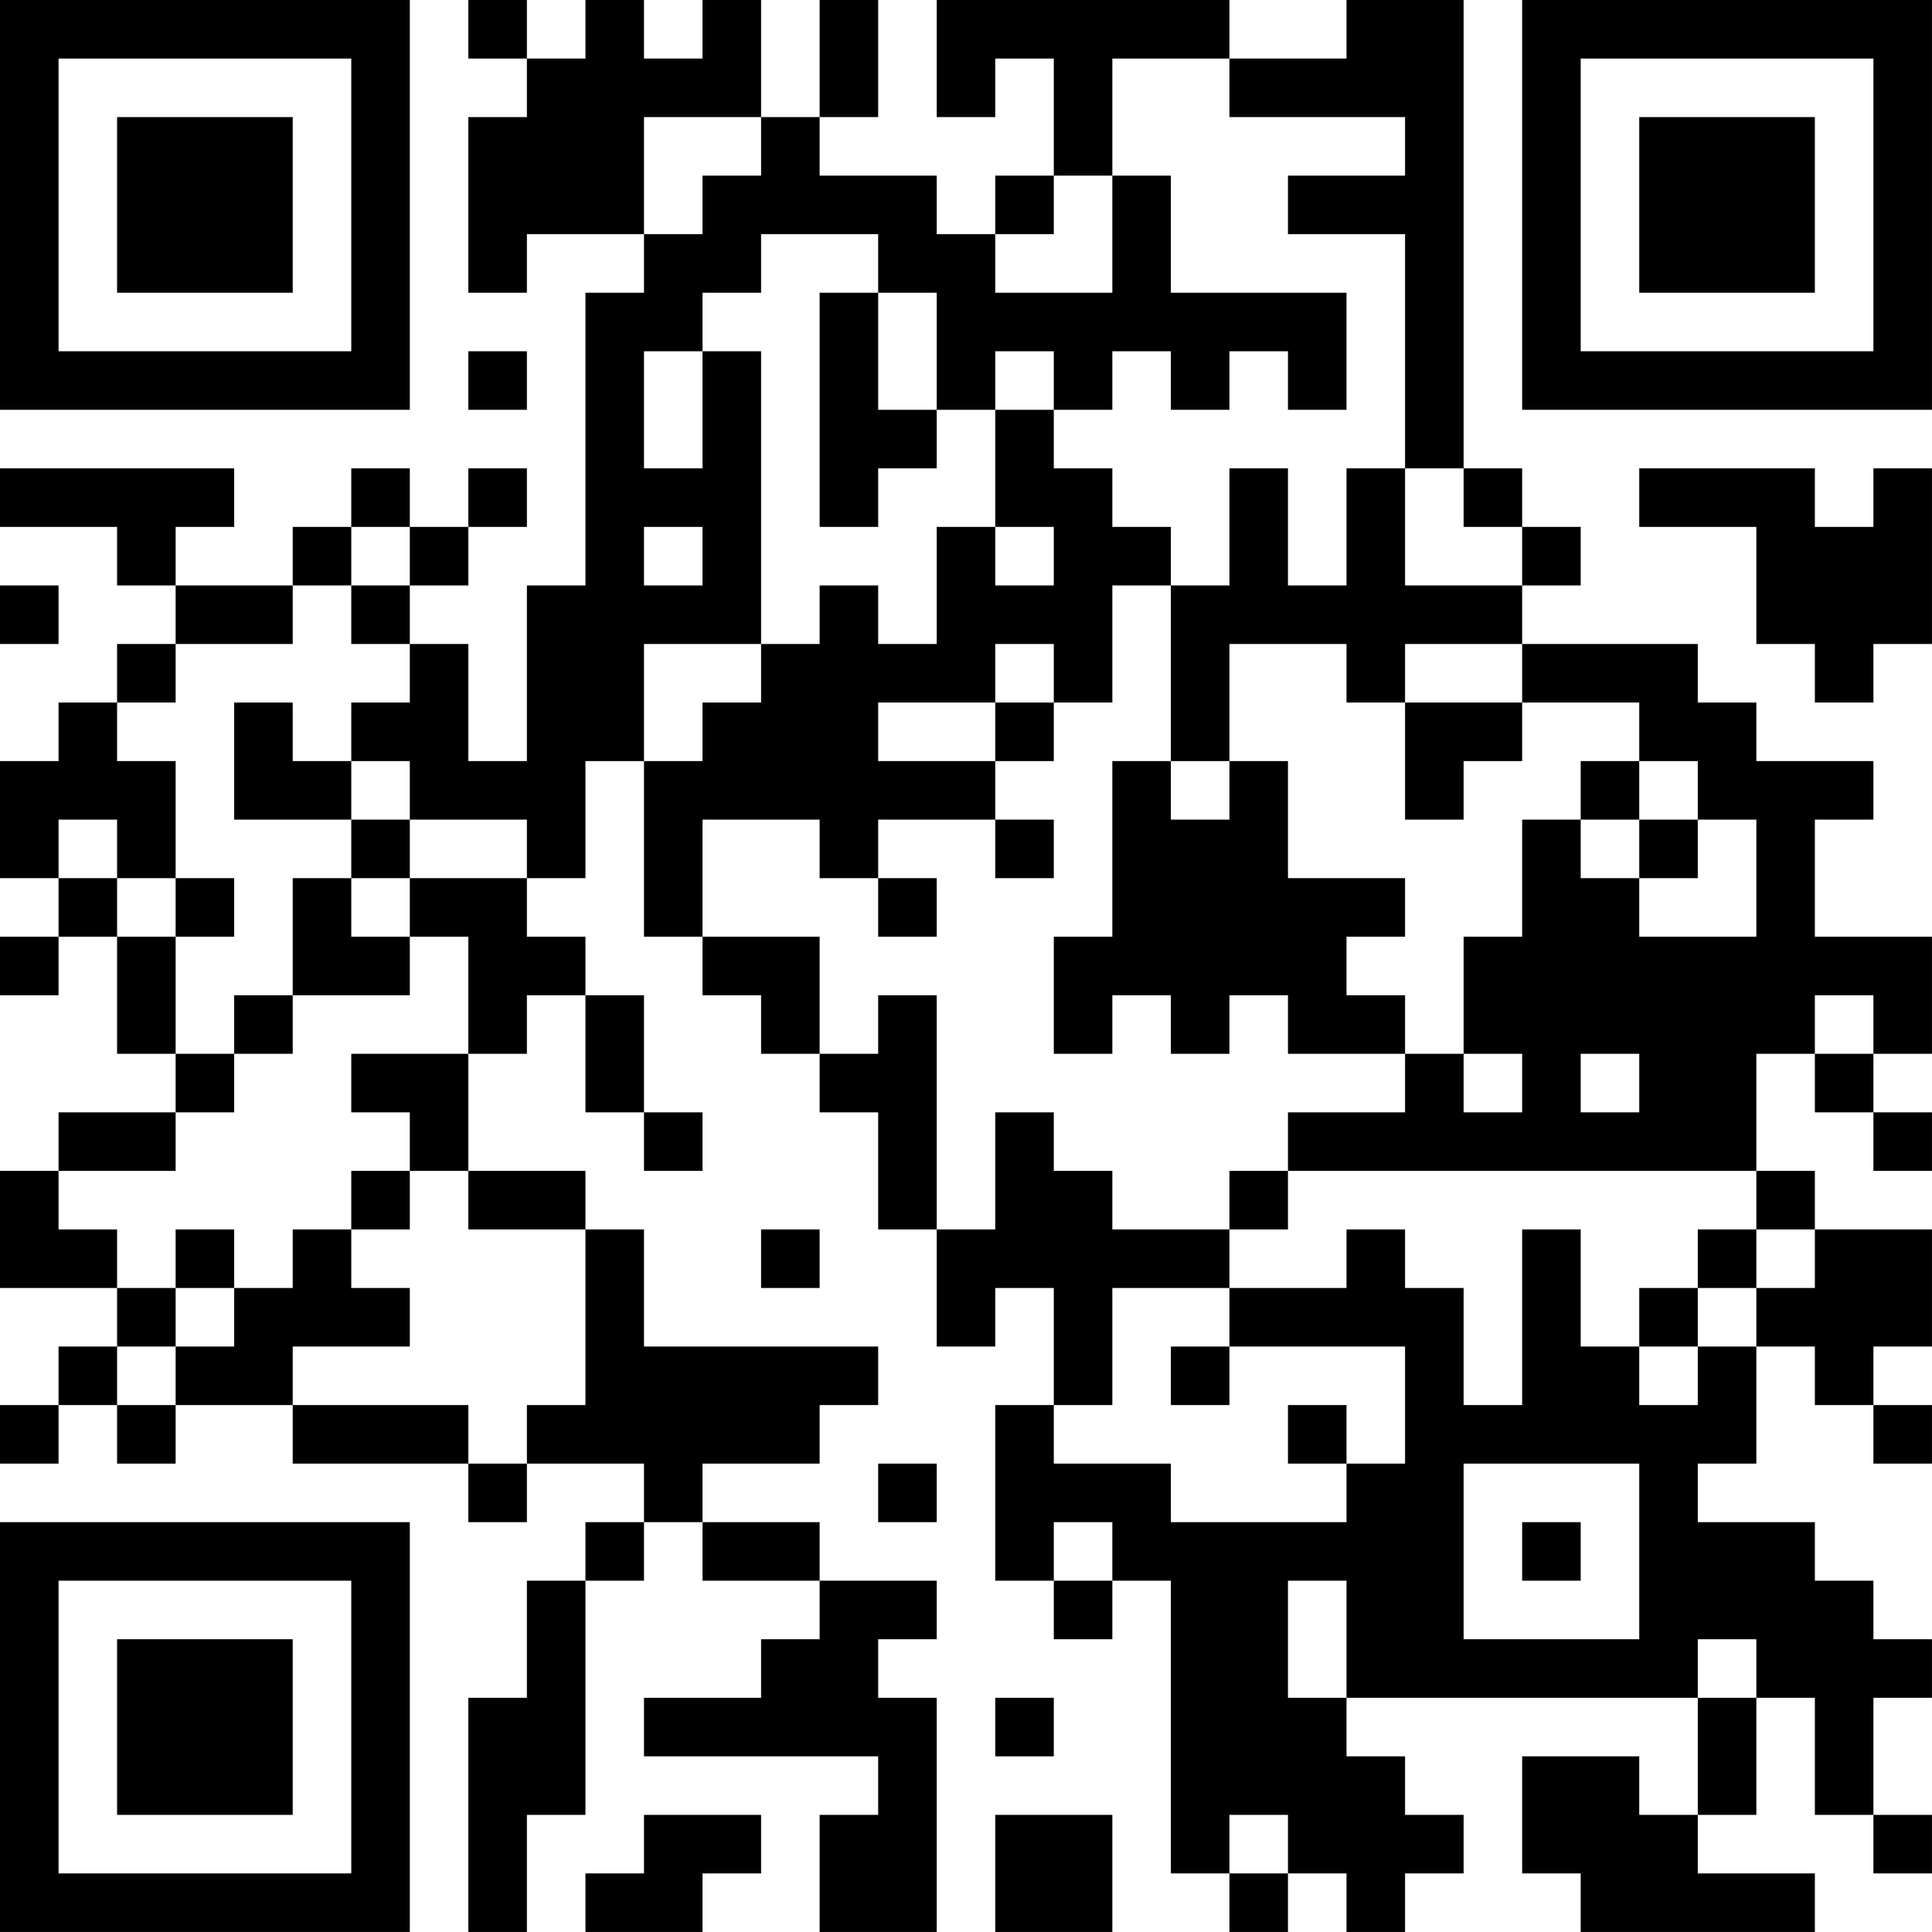 <?xml version="1.0" encoding="UTF-8"?>
<svg xmlns="http://www.w3.org/2000/svg" version="1.1" width="400" height="400" viewBox="0 0 400 400"><rect x="0" y="0" width="400" height="400" fill="#ffffff"/><g transform="scale(12.121)"><g transform="translate(0,0)"><path fill-rule="evenodd" d="M8 0L8 1L9 1L9 2L8 2L8 5L9 5L9 4L11 4L11 5L10 5L10 10L9 10L9 13L8 13L8 11L7 11L7 10L8 10L8 9L9 9L9 8L8 8L8 9L7 9L7 8L6 8L6 9L5 9L5 10L3 10L3 9L4 9L4 8L0 8L0 9L2 9L2 10L3 10L3 11L2 11L2 12L1 12L1 13L0 13L0 15L1 15L1 16L0 16L0 17L1 17L1 16L2 16L2 18L3 18L3 19L1 19L1 20L0 20L0 22L2 22L2 23L1 23L1 24L0 24L0 25L1 25L1 24L2 24L2 25L3 25L3 24L5 24L5 25L8 25L8 26L9 26L9 25L11 25L11 26L10 26L10 27L9 27L9 29L8 29L8 33L9 33L9 31L10 31L10 27L11 27L11 26L12 26L12 27L14 27L14 28L13 28L13 29L11 29L11 30L15 30L15 31L14 31L14 33L16 33L16 29L15 29L15 28L16 28L16 27L14 27L14 26L12 26L12 25L14 25L14 24L15 24L15 23L11 23L11 21L10 21L10 20L8 20L8 18L9 18L9 17L10 17L10 19L11 19L11 20L12 20L12 19L11 19L11 17L10 17L10 16L9 16L9 15L10 15L10 13L11 13L11 16L12 16L12 17L13 17L13 18L14 18L14 19L15 19L15 21L16 21L16 23L17 23L17 22L18 22L18 24L17 24L17 27L18 27L18 28L19 28L19 27L20 27L20 32L21 32L21 33L22 33L22 32L23 32L23 33L24 33L24 32L25 32L25 31L24 31L24 30L23 30L23 29L29 29L29 31L28 31L28 30L26 30L26 32L27 32L27 33L31 33L31 32L29 32L29 31L30 31L30 29L31 29L31 31L32 31L32 32L33 32L33 31L32 31L32 29L33 29L33 28L32 28L32 27L31 27L31 26L29 26L29 25L30 25L30 23L31 23L31 24L32 24L32 25L33 25L33 24L32 24L32 23L33 23L33 21L31 21L31 20L30 20L30 18L31 18L31 19L32 19L32 20L33 20L33 19L32 19L32 18L33 18L33 16L31 16L31 14L32 14L32 13L30 13L30 12L29 12L29 11L26 11L26 10L27 10L27 9L26 9L26 8L25 8L25 0L23 0L23 1L21 1L21 0L16 0L16 2L17 2L17 1L18 1L18 3L17 3L17 4L16 4L16 3L14 3L14 2L15 2L15 0L14 0L14 2L13 2L13 0L12 0L12 1L11 1L11 0L10 0L10 1L9 1L9 0ZM19 1L19 3L18 3L18 4L17 4L17 5L19 5L19 3L20 3L20 5L23 5L23 7L22 7L22 6L21 6L21 7L20 7L20 6L19 6L19 7L18 7L18 6L17 6L17 7L16 7L16 5L15 5L15 4L13 4L13 5L12 5L12 6L11 6L11 8L12 8L12 6L13 6L13 11L11 11L11 13L12 13L12 12L13 12L13 11L14 11L14 10L15 10L15 11L16 11L16 9L17 9L17 10L18 10L18 9L17 9L17 7L18 7L18 8L19 8L19 9L20 9L20 10L19 10L19 12L18 12L18 11L17 11L17 12L15 12L15 13L17 13L17 14L15 14L15 15L14 15L14 14L12 14L12 16L14 16L14 18L15 18L15 17L16 17L16 21L17 21L17 19L18 19L18 20L19 20L19 21L21 21L21 22L19 22L19 24L18 24L18 25L20 25L20 26L23 26L23 25L24 25L24 23L21 23L21 22L23 22L23 21L24 21L24 22L25 22L25 24L26 24L26 21L27 21L27 23L28 23L28 24L29 24L29 23L30 23L30 22L31 22L31 21L30 21L30 20L22 20L22 19L24 19L24 18L25 18L25 19L26 19L26 18L25 18L25 16L26 16L26 14L27 14L27 15L28 15L28 16L30 16L30 14L29 14L29 13L28 13L28 12L26 12L26 11L24 11L24 12L23 12L23 11L21 11L21 13L20 13L20 10L21 10L21 8L22 8L22 10L23 10L23 8L24 8L24 10L26 10L26 9L25 9L25 8L24 8L24 4L22 4L22 3L24 3L24 2L21 2L21 1ZM11 2L11 4L12 4L12 3L13 3L13 2ZM14 5L14 9L15 9L15 8L16 8L16 7L15 7L15 5ZM8 6L8 7L9 7L9 6ZM28 8L28 9L30 9L30 11L31 11L31 12L32 12L32 11L33 11L33 8L32 8L32 9L31 9L31 8ZM6 9L6 10L5 10L5 11L3 11L3 12L2 12L2 13L3 13L3 15L2 15L2 14L1 14L1 15L2 15L2 16L3 16L3 18L4 18L4 19L3 19L3 20L1 20L1 21L2 21L2 22L3 22L3 23L2 23L2 24L3 24L3 23L4 23L4 22L5 22L5 21L6 21L6 22L7 22L7 23L5 23L5 24L8 24L8 25L9 25L9 24L10 24L10 21L8 21L8 20L7 20L7 19L6 19L6 18L8 18L8 16L7 16L7 15L9 15L9 14L7 14L7 13L6 13L6 12L7 12L7 11L6 11L6 10L7 10L7 9ZM11 9L11 10L12 10L12 9ZM0 10L0 11L1 11L1 10ZM4 12L4 14L6 14L6 15L5 15L5 17L4 17L4 18L5 18L5 17L7 17L7 16L6 16L6 15L7 15L7 14L6 14L6 13L5 13L5 12ZM17 12L17 13L18 13L18 12ZM24 12L24 14L25 14L25 13L26 13L26 12ZM19 13L19 16L18 16L18 18L19 18L19 17L20 17L20 18L21 18L21 17L22 17L22 18L24 18L24 17L23 17L23 16L24 16L24 15L22 15L22 13L21 13L21 14L20 14L20 13ZM27 13L27 14L28 14L28 15L29 15L29 14L28 14L28 13ZM17 14L17 15L18 15L18 14ZM3 15L3 16L4 16L4 15ZM15 15L15 16L16 16L16 15ZM31 17L31 18L32 18L32 17ZM27 18L27 19L28 19L28 18ZM6 20L6 21L7 21L7 20ZM21 20L21 21L22 21L22 20ZM3 21L3 22L4 22L4 21ZM13 21L13 22L14 22L14 21ZM29 21L29 22L28 22L28 23L29 23L29 22L30 22L30 21ZM20 23L20 24L21 24L21 23ZM22 24L22 25L23 25L23 24ZM15 25L15 26L16 26L16 25ZM25 25L25 28L28 28L28 25ZM18 26L18 27L19 27L19 26ZM26 26L26 27L27 27L27 26ZM22 27L22 29L23 29L23 27ZM29 28L29 29L30 29L30 28ZM17 29L17 30L18 30L18 29ZM11 31L11 32L10 32L10 33L12 33L12 32L13 32L13 31ZM17 31L17 33L19 33L19 31ZM21 31L21 32L22 32L22 31ZM0 0L0 7L7 7L7 0ZM1 1L1 6L6 6L6 1ZM2 2L2 5L5 5L5 2ZM26 0L26 7L33 7L33 0ZM27 1L27 6L32 6L32 1ZM28 2L28 5L31 5L31 2ZM0 26L0 33L7 33L7 26ZM1 27L1 32L6 32L6 27ZM2 28L2 31L5 31L5 28Z" fill="#000000"/></g></g></svg>
